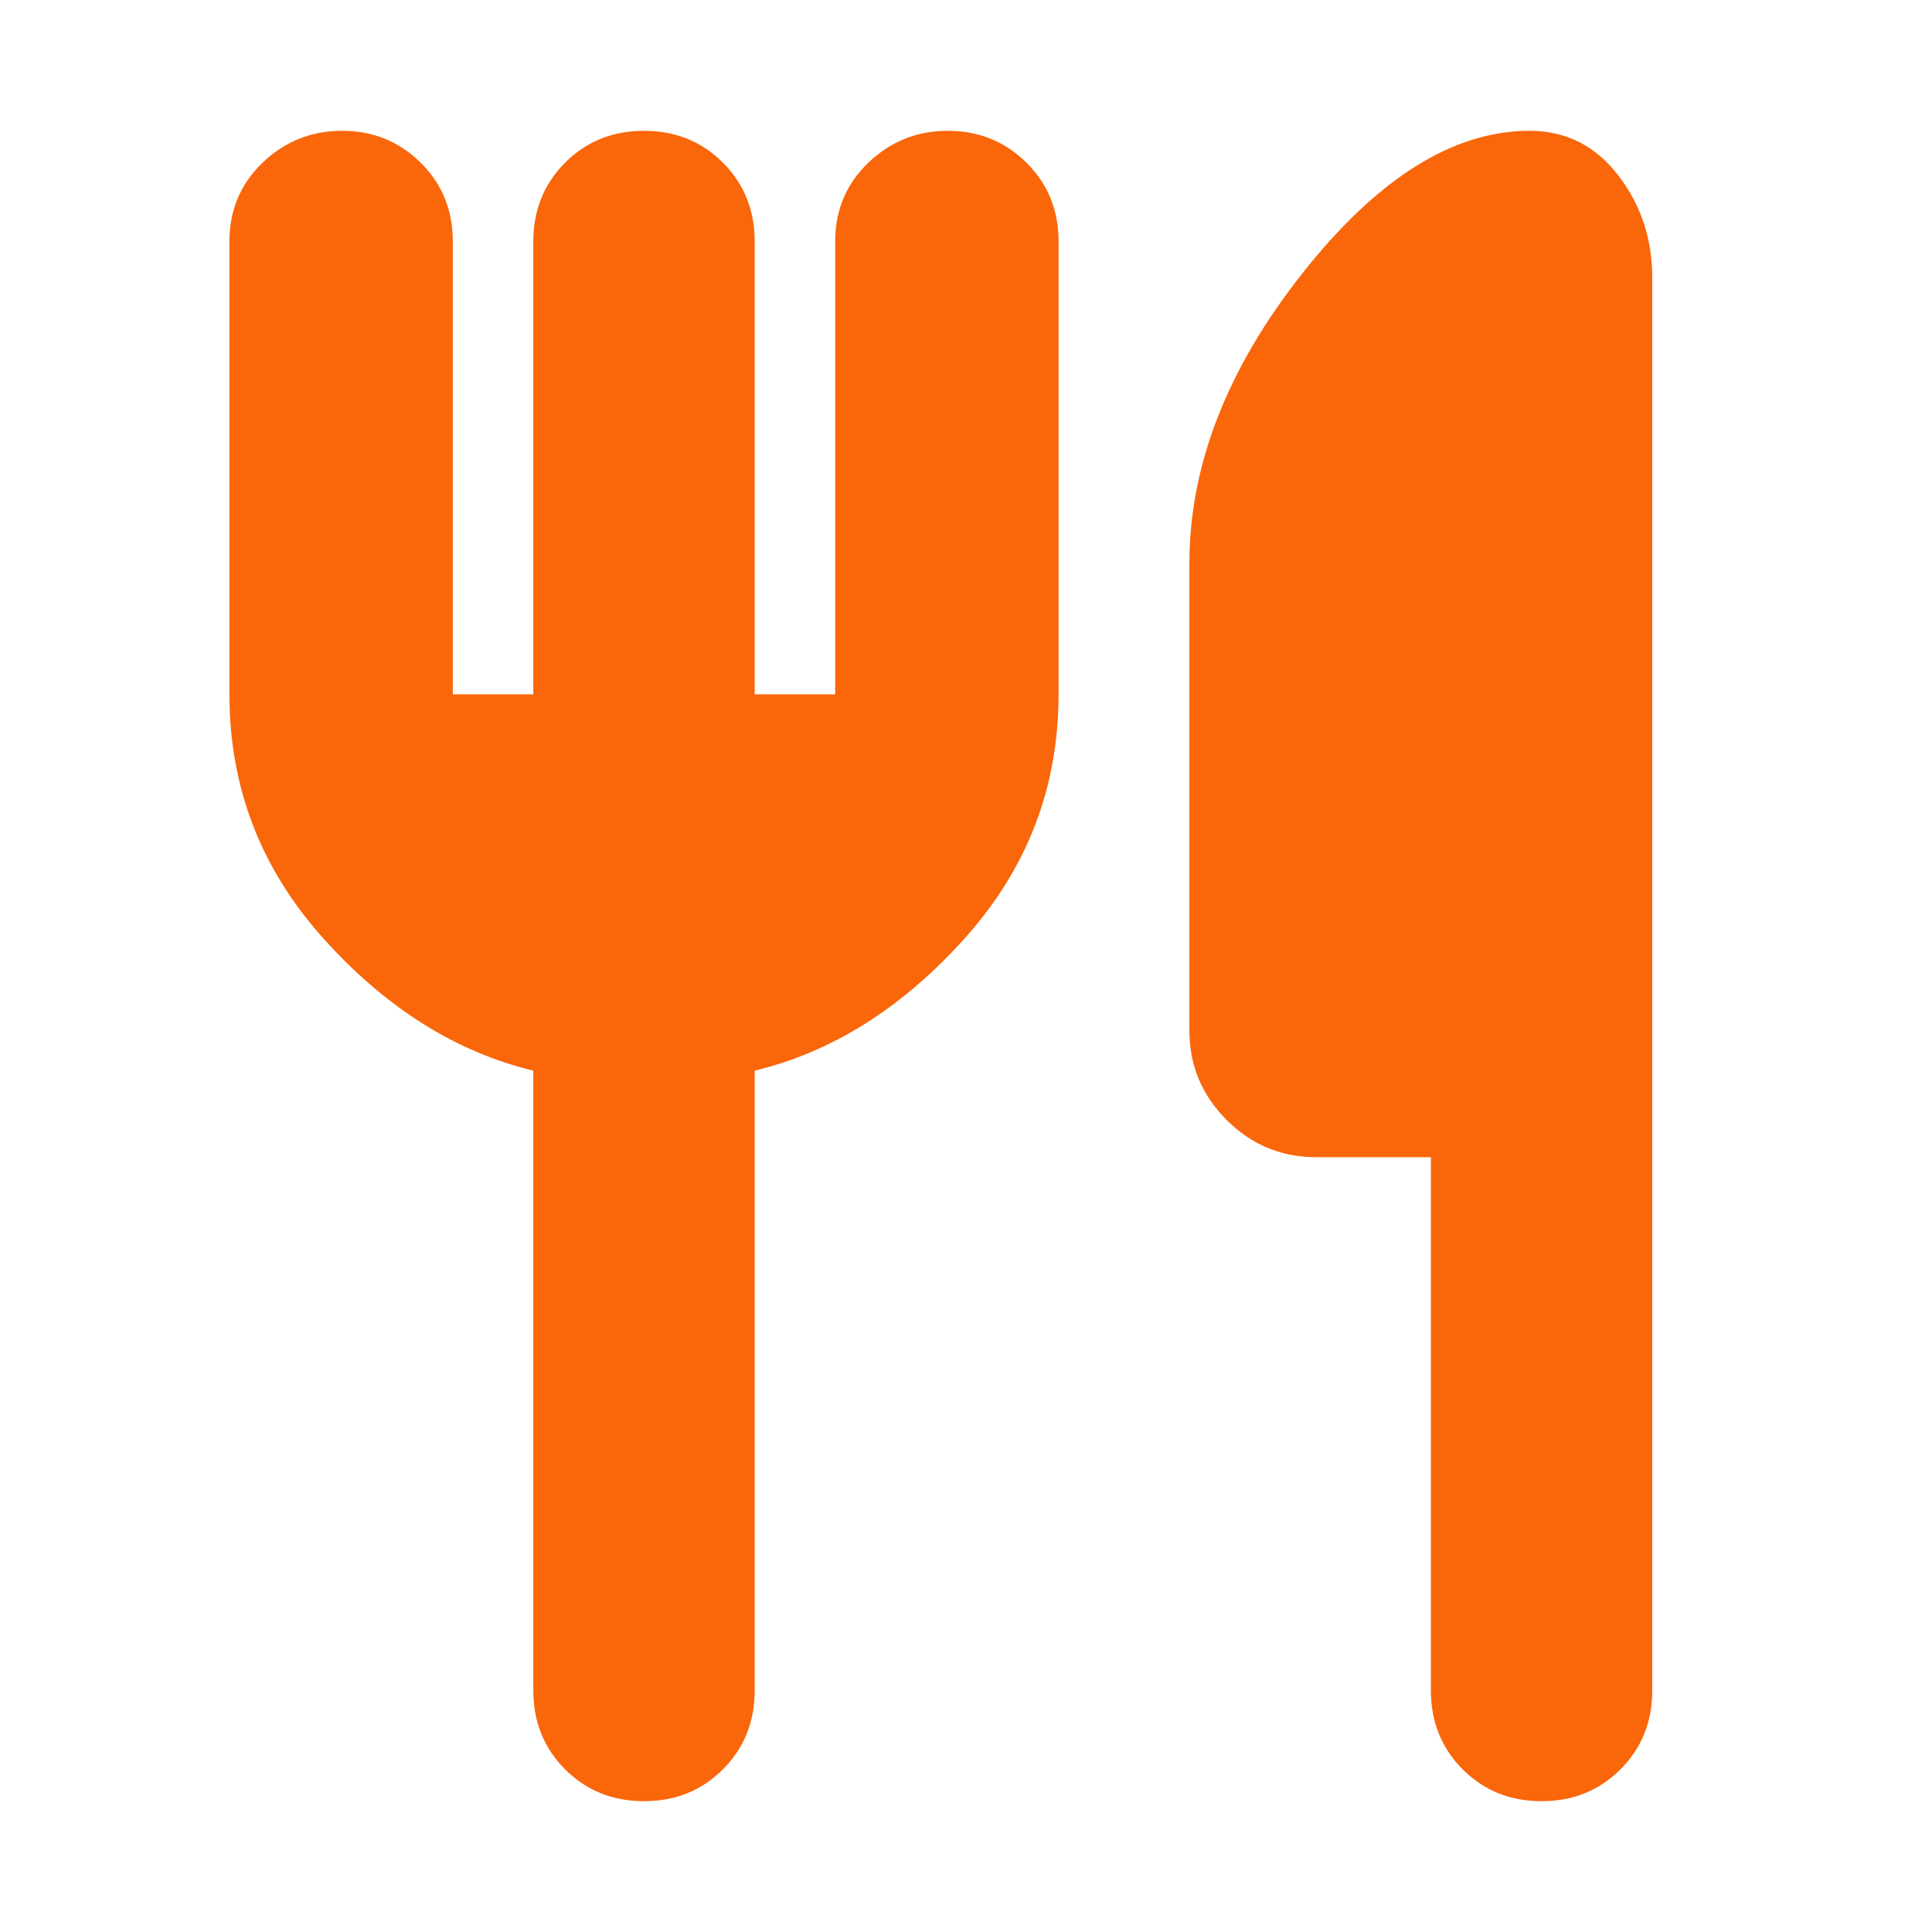 <svg xmlns="http://www.w3.org/2000/svg" height="24px" viewBox="0 -960 960 960" width="24px" fill="#FA660A"><path d="M265-615v-225q0-23.38 15.81-39.19Q296.63-895 320-895q23.38 0 39.19 15.81Q375-863.38 375-840v225h40v-225q0-23.38 16.5-39.19Q448-895 471-895t39 15.81q16 15.81 16 39.19v225q0 69.2-46.5 121.1Q433-442 375-428v308q0 23.37-15.81 39.19Q343.38-65 320-65q-23.37 0-39.19-15.81Q265-96.63 265-120v-308q-58-14-104.5-65.9Q114-545.8 114-615v-225q0-23.38 16.5-39.19Q147-895 170-895t39 15.81q16 15.81 16 39.19v225h40Zm446 230h-57q-26 0-44.5-18.5T591-448v-232q0-73 56-144t113-71q27 0 44 22t17 51v702q0 23.37-15.81 39.19Q789.38-65 766-65q-23.37 0-39.19-15.81Q711-96.63 711-120v-265Z"/></svg>